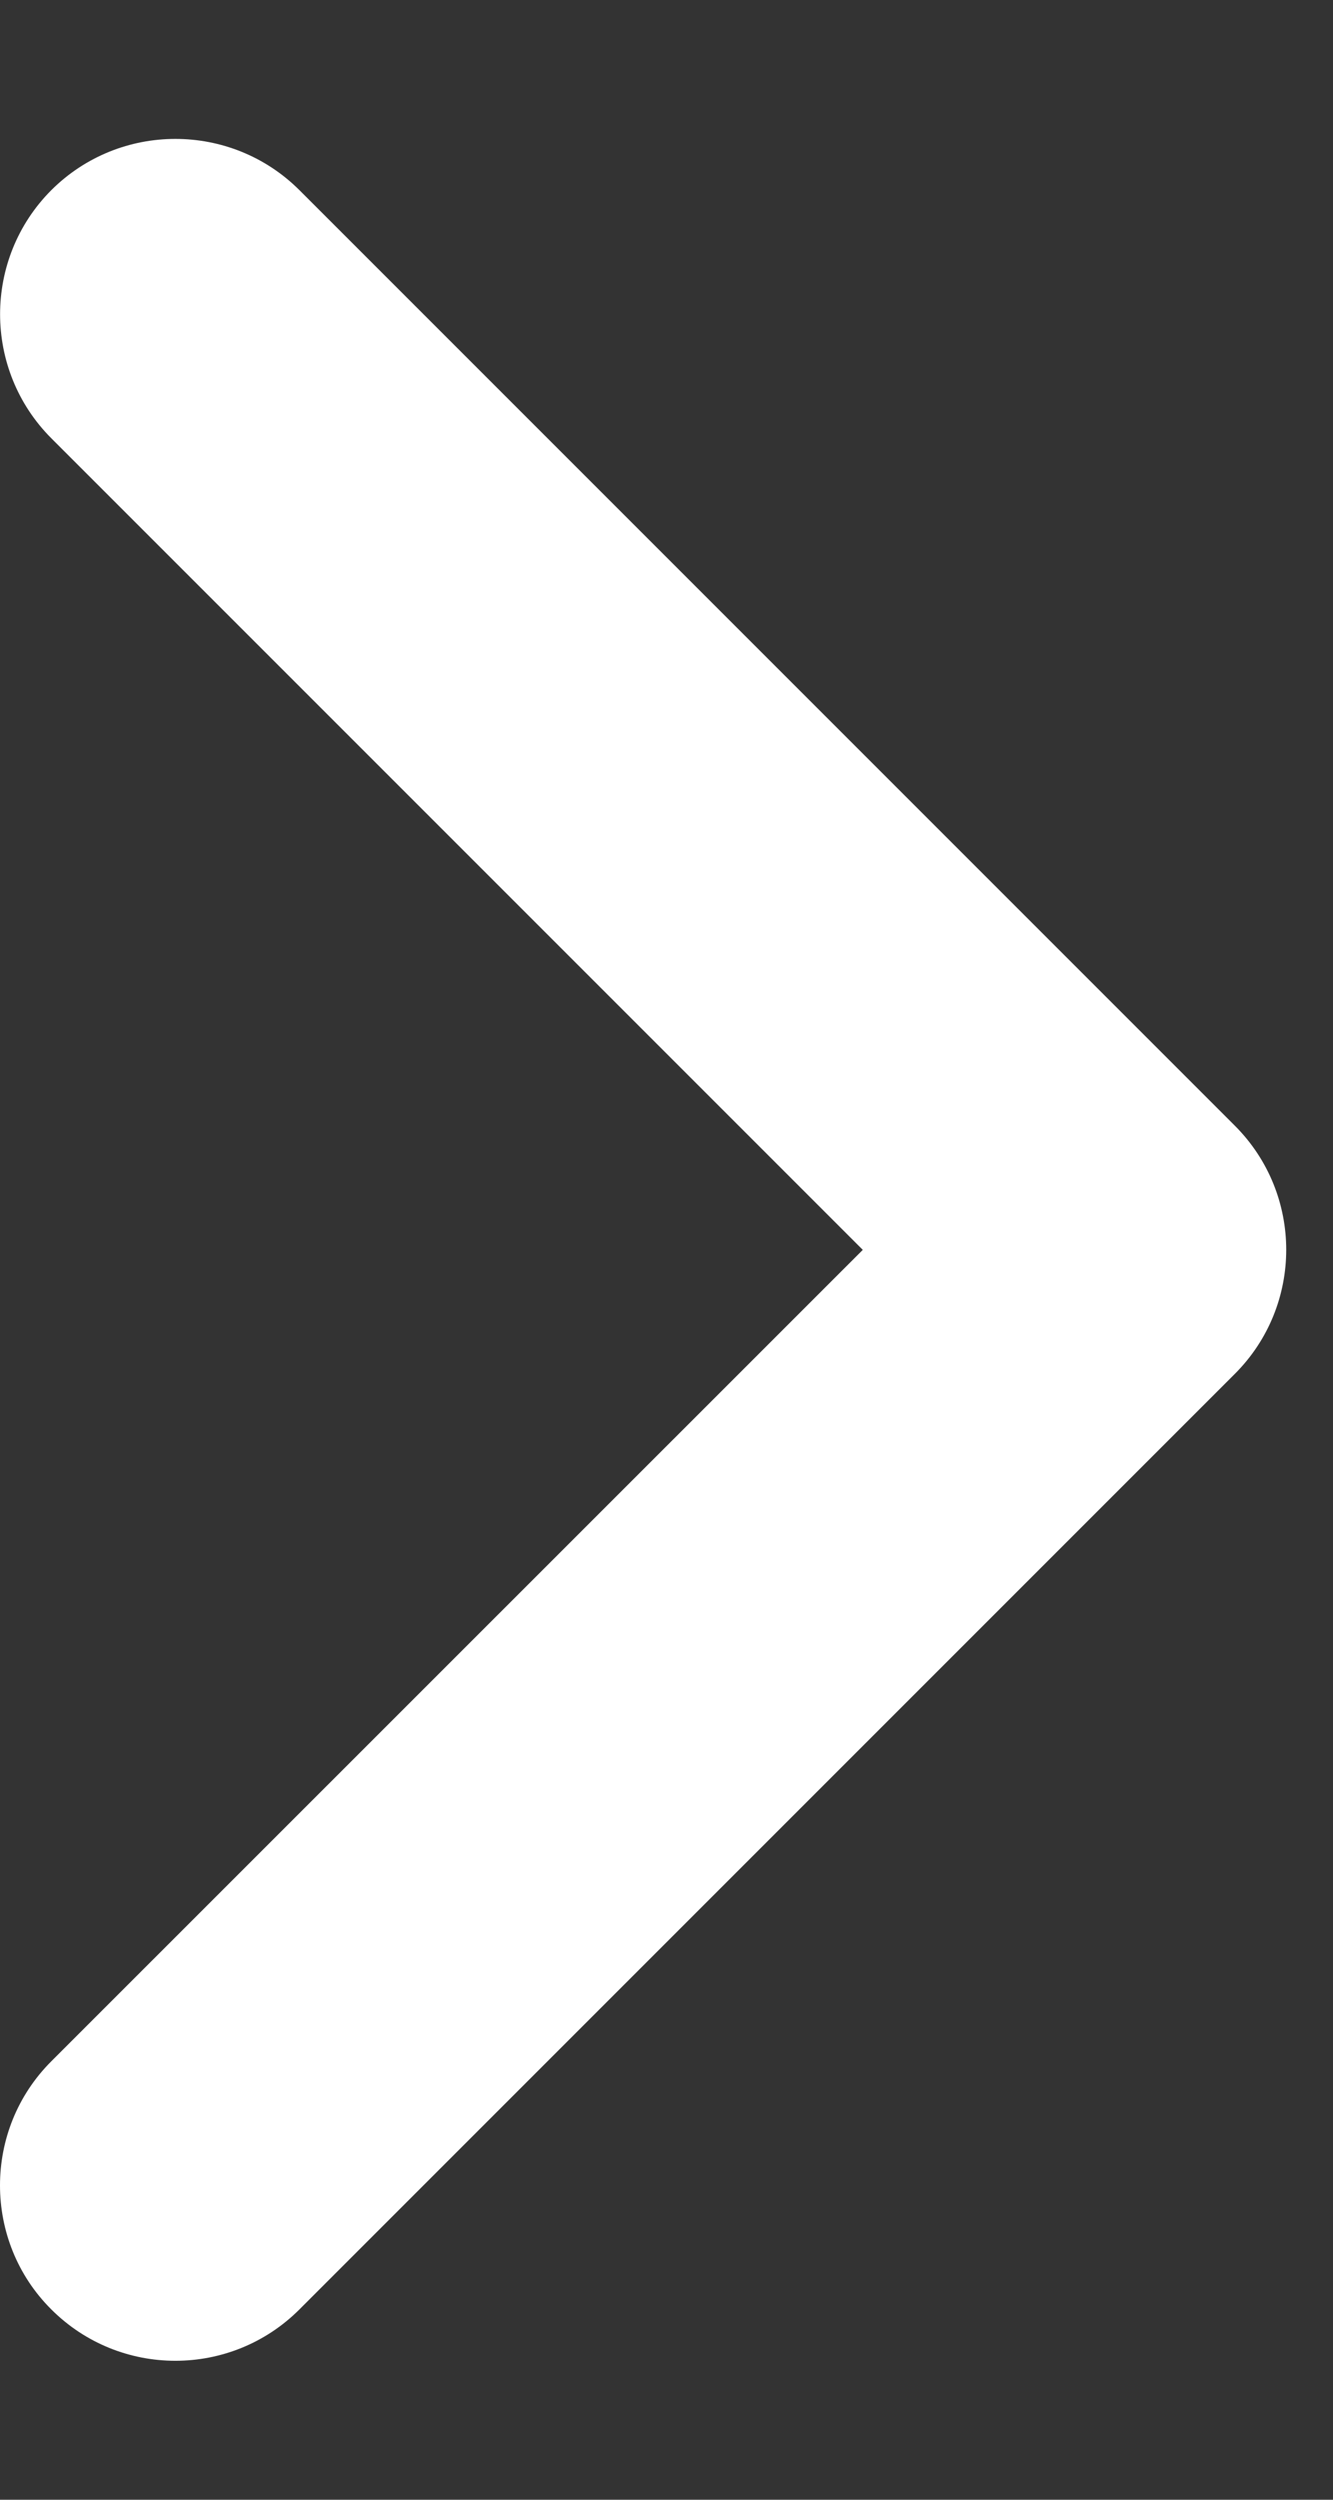 <svg xmlns="http://www.w3.org/2000/svg" width="8" height="15" viewBox="0 0 8 15" fill="none">
<rect x="0" y="0" width="8" height="15" fill="#333333" stroke="none"/>
<path fill-rule="evenodd" clip-rule="evenodd" d="M0 13.114C0 12.844 0.102 12.575 0.308 12.369L5.178 7.5L0.308 2.63C-0.102 2.219 -0.102 1.552 0.308 1.141C0.719 0.731 1.386 0.731 1.797 1.141L7.411 6.755C7.822 7.166 7.822 7.833 7.411 8.244L1.797 13.858C1.386 14.269 0.719 14.269 0.308 13.858C0.102 13.653 0 13.383 0 13.114Z" fill="#ffffff"/>
</svg>